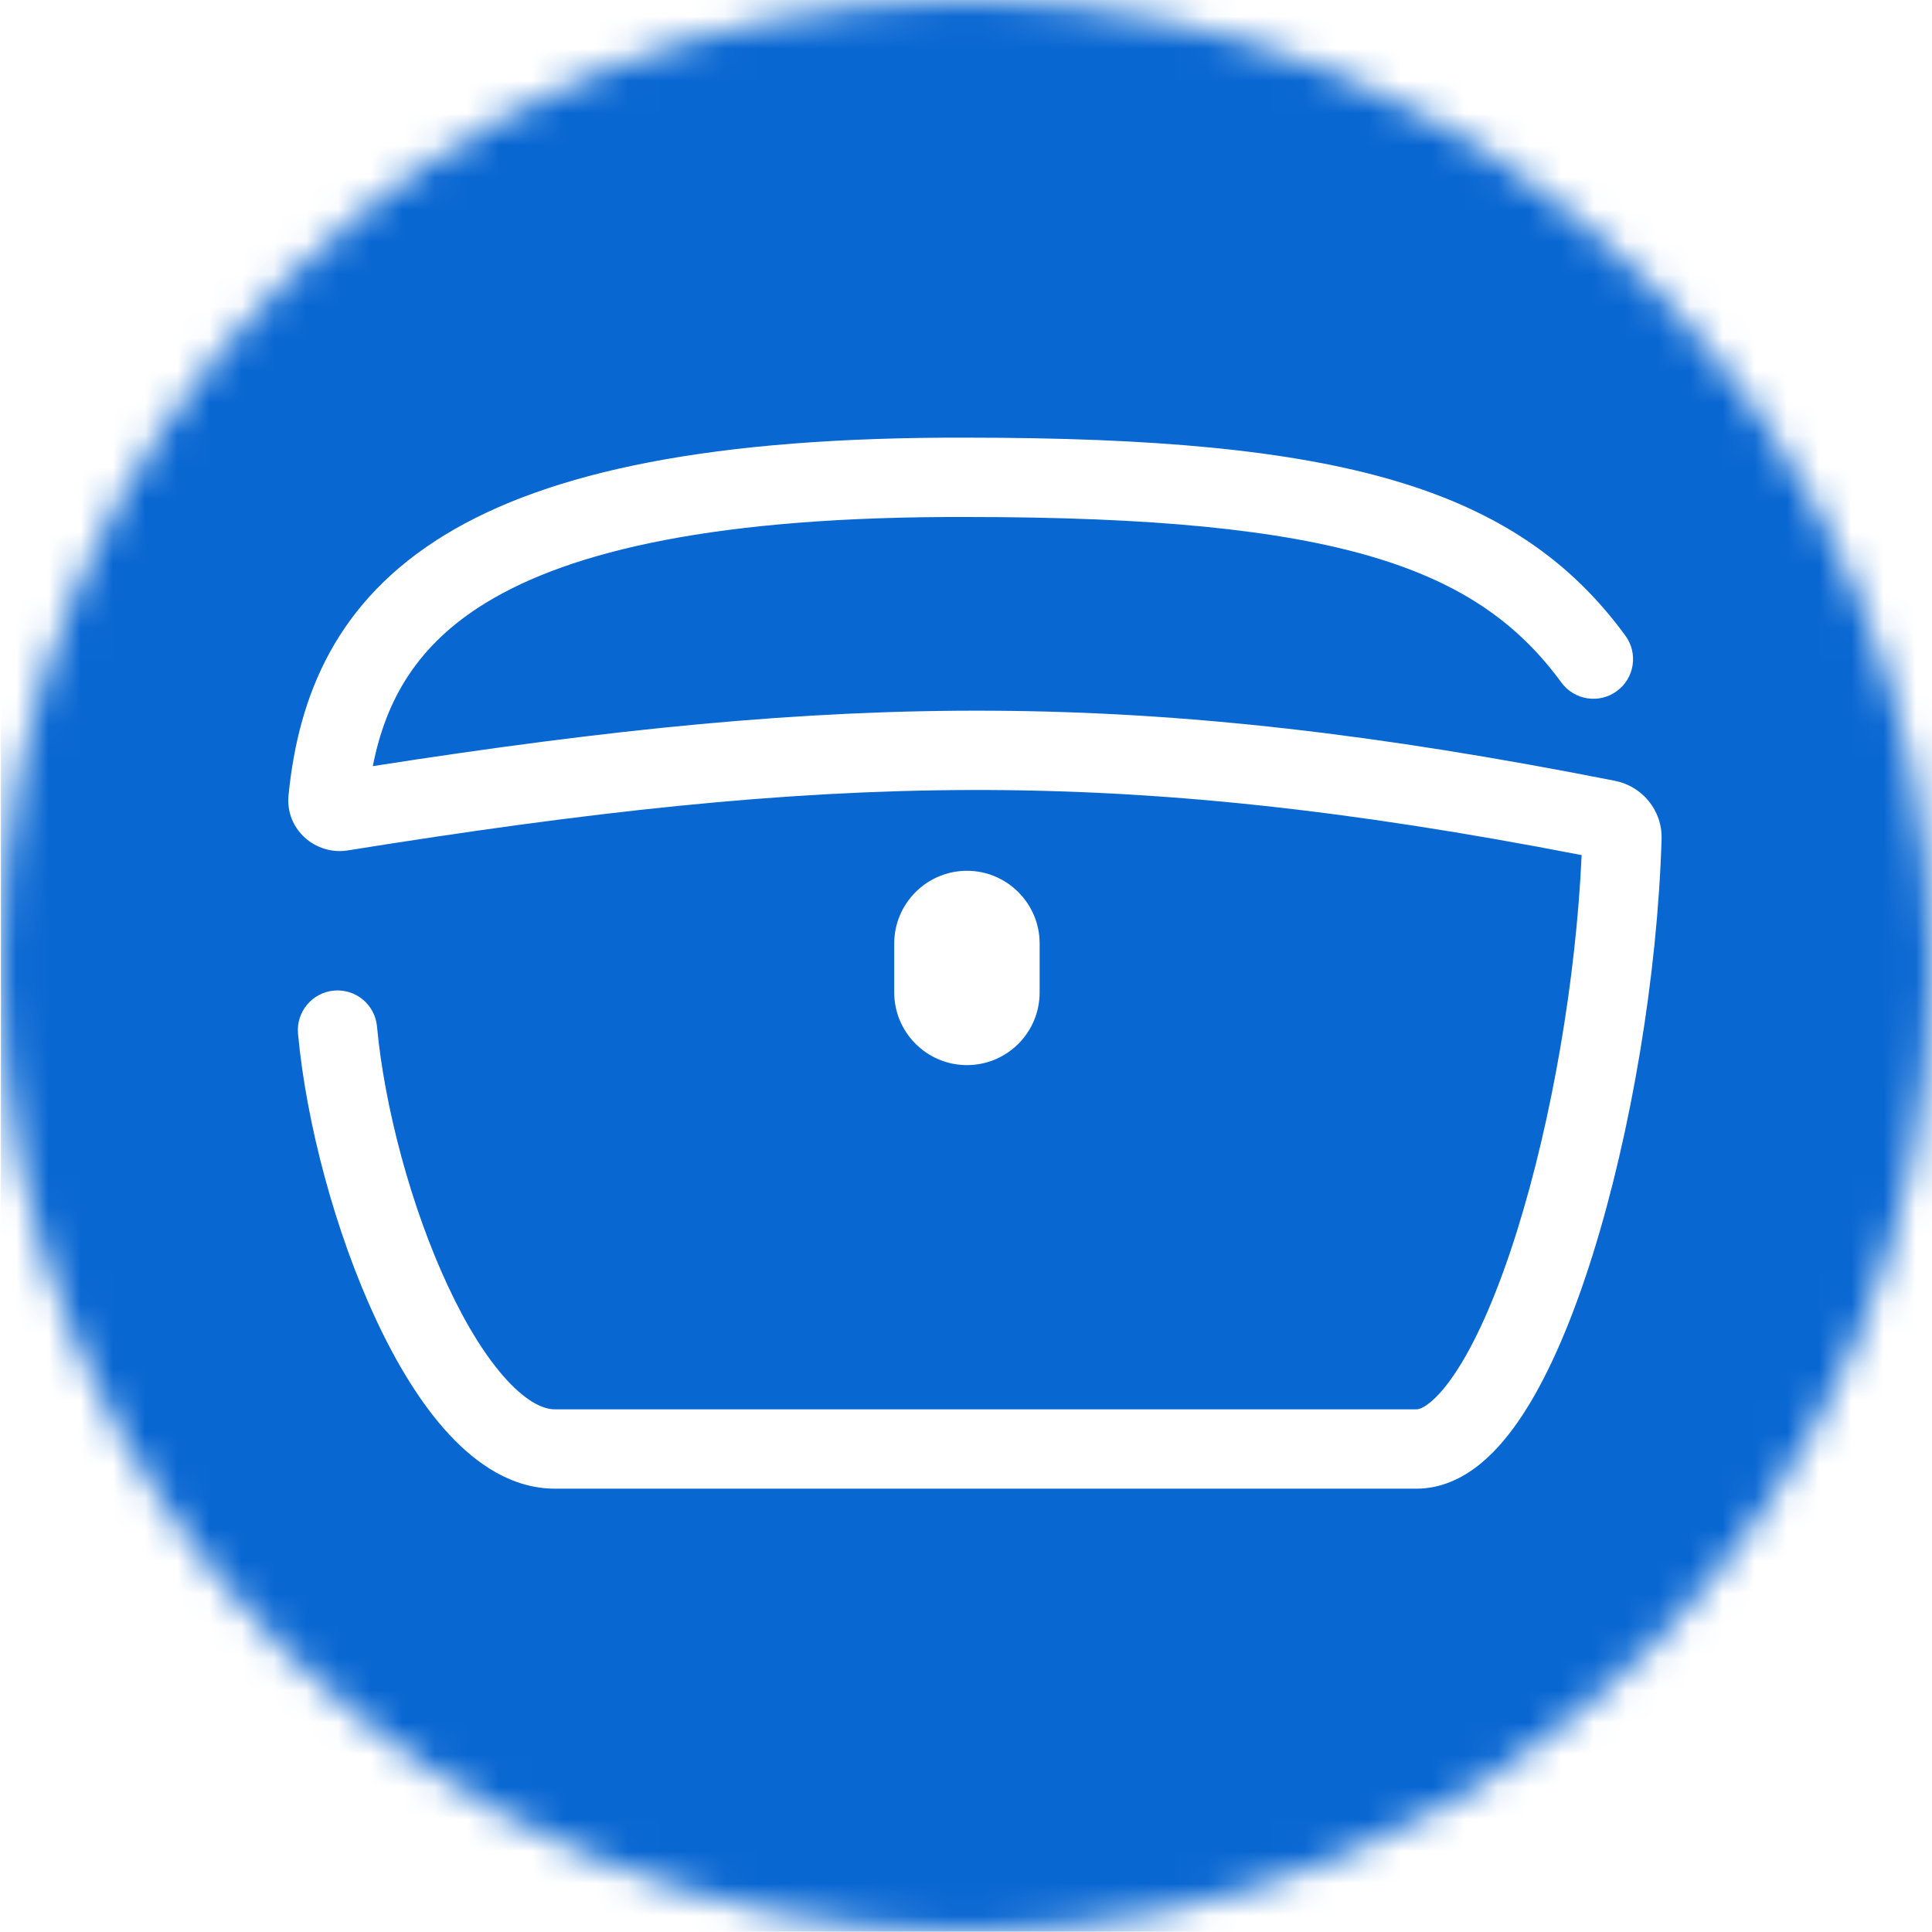 <svg width="60" height="60" viewBox="0 0 60 60" fill="none" xmlns="http://www.w3.org/2000/svg">
<g clip-path="url(#clip0_148_339)">
<mask id="mask0_148_339" style="mask-type:alpha" maskUnits="userSpaceOnUse" x="0" y="0" width="60" height="60">
<circle cx="30" cy="30" r="30" fill="#D9D9D9"/>
</mask>
<g mask="url(#mask0_148_339)">
<path fill-rule="evenodd" clip-rule="evenodd" d="M7.371 59.988H52.688C56.742 59.988 60.029 56.701 60.029 52.641V7.336C60.029 3.281 56.742 -0.006 52.688 -0.006H7.371C3.316 -0.006 0.029 3.281 0.029 7.336V52.647C0.029 56.701 3.316 59.988 7.371 59.988ZM30.036 13.592C22.146 13.567 17.043 14.641 13.811 16.615C10.462 18.661 9.27 21.575 8.961 24.694C8.854 25.773 9.814 26.568 10.795 26.411C25.741 24.016 34.668 23.753 49.119 26.556C48.945 30.425 48.189 34.792 47.113 38.227C46.547 40.037 45.912 41.521 45.267 42.527C44.945 43.03 44.651 43.364 44.405 43.561C44.163 43.755 44.031 43.768 43.993 43.768H17.23C16.9 43.768 16.399 43.568 15.751 42.869C15.12 42.188 14.489 41.179 13.913 39.944C12.76 37.478 11.938 34.363 11.708 31.877C11.646 31.2 11.046 30.701 10.368 30.764C9.691 30.827 9.193 31.427 9.255 32.104C9.511 34.872 10.408 38.262 11.681 40.987C12.317 42.348 13.075 43.606 13.944 44.543C14.796 45.462 15.905 46.232 17.23 46.232H43.993C44.755 46.232 45.414 45.909 45.946 45.483C46.473 45.06 46.935 44.49 47.341 43.856C48.154 42.589 48.867 40.871 49.464 38.964C50.663 35.136 51.475 30.279 51.602 26.056C51.629 25.158 50.99 24.414 50.155 24.249C35.421 21.339 26.25 21.506 11.578 23.793C11.981 21.735 12.959 20.022 15.095 18.717C17.733 17.106 22.271 16.031 30.03 16.056L30.034 16.056C41.559 16.056 45.882 17.63 48.49 21.196C48.892 21.745 49.662 21.865 50.212 21.463C50.761 21.062 50.88 20.291 50.479 19.742C47.083 15.098 41.553 13.593 30.036 13.592ZM30.029 27.043C28.785 27.043 27.771 28.057 27.771 29.301V30.82C27.771 32.065 28.785 33.078 30.029 33.078C31.27 33.078 32.287 32.074 32.287 30.82V29.301C32.287 28.057 31.274 27.043 30.029 27.043Z" fill="#0967D2"/>
</g>
</g>
<defs>
<clipPath id="clip0_148_339">
<rect width="60" height="60" fill="white"/>
</clipPath>
</defs>
</svg>
